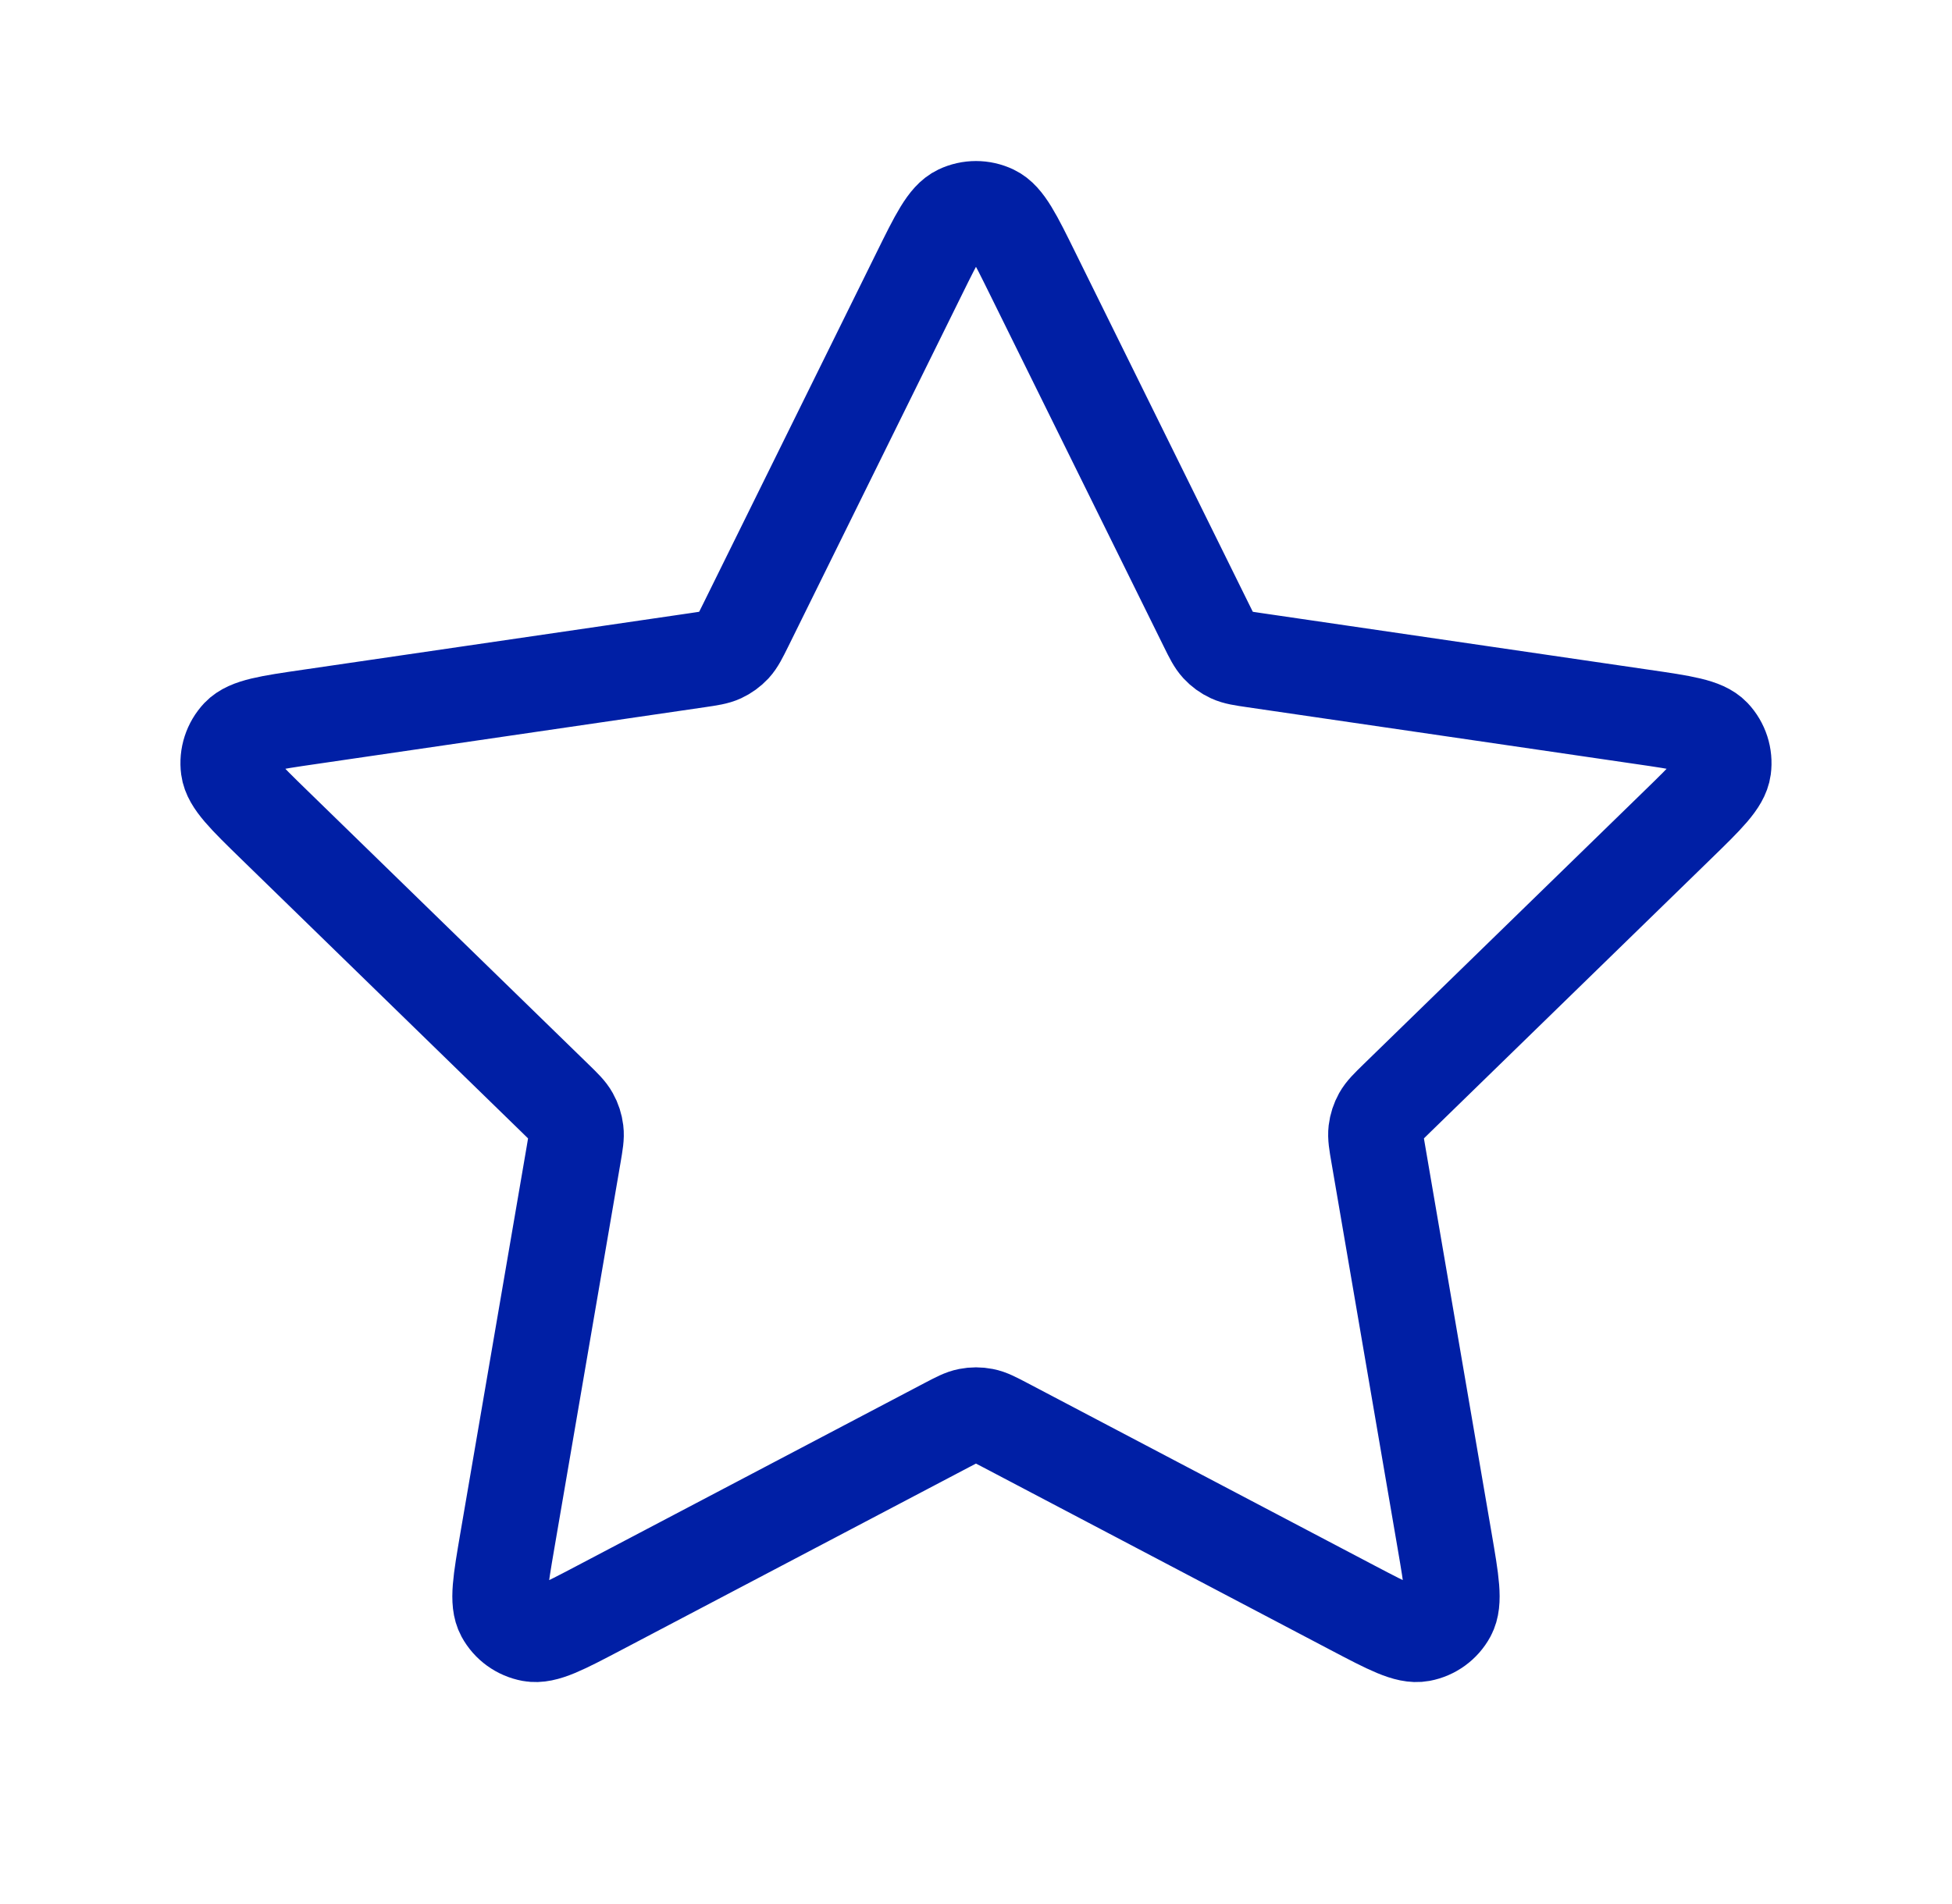 <svg width="41" height="40" viewBox="0 0 41 40" fill="none" xmlns="http://www.w3.org/2000/svg">
<path d="M19.304 5.756C19.688 4.977 19.88 4.588 20.141 4.464C20.368 4.356 20.631 4.356 20.858 4.464C21.119 4.588 21.311 4.977 21.695 5.756L25.34 13.139C25.453 13.369 25.51 13.483 25.593 13.573C25.666 13.652 25.754 13.716 25.852 13.761C25.962 13.812 26.089 13.831 26.343 13.868L34.495 15.06C35.353 15.185 35.782 15.248 35.981 15.457C36.154 15.64 36.235 15.891 36.202 16.14C36.164 16.426 35.854 16.729 35.232 17.334L29.335 23.077C29.152 23.256 29.06 23.346 29 23.453C28.948 23.547 28.914 23.65 28.901 23.758C28.887 23.879 28.908 24.005 28.952 24.258L30.343 32.37C30.49 33.226 30.563 33.654 30.425 33.908C30.305 34.129 30.092 34.283 29.845 34.329C29.561 34.382 29.177 34.18 28.408 33.776L21.12 29.943C20.893 29.824 20.78 29.764 20.66 29.741C20.554 29.72 20.445 29.72 20.339 29.741C20.22 29.764 20.106 29.824 19.879 29.943L12.591 33.776C11.823 34.18 11.439 34.382 11.155 34.329C10.908 34.283 10.694 34.129 10.574 33.908C10.436 33.654 10.51 33.226 10.656 32.37L12.048 24.258C12.091 24.005 12.113 23.879 12.098 23.758C12.085 23.65 12.052 23.547 11.999 23.453C11.94 23.346 11.848 23.256 11.664 23.077L5.767 17.334C5.146 16.729 4.835 16.426 4.797 16.14C4.764 15.891 4.846 15.64 5.018 15.457C5.217 15.248 5.646 15.185 6.505 15.06L14.657 13.868C14.91 13.831 15.037 13.812 15.148 13.761C15.245 13.716 15.333 13.652 15.407 13.573C15.489 13.483 15.546 13.369 15.66 13.139L19.304 5.756Z" stroke="#001FA5" stroke-width="2" stroke-linecap="round" stroke-linejoin="round"/>
</svg>
